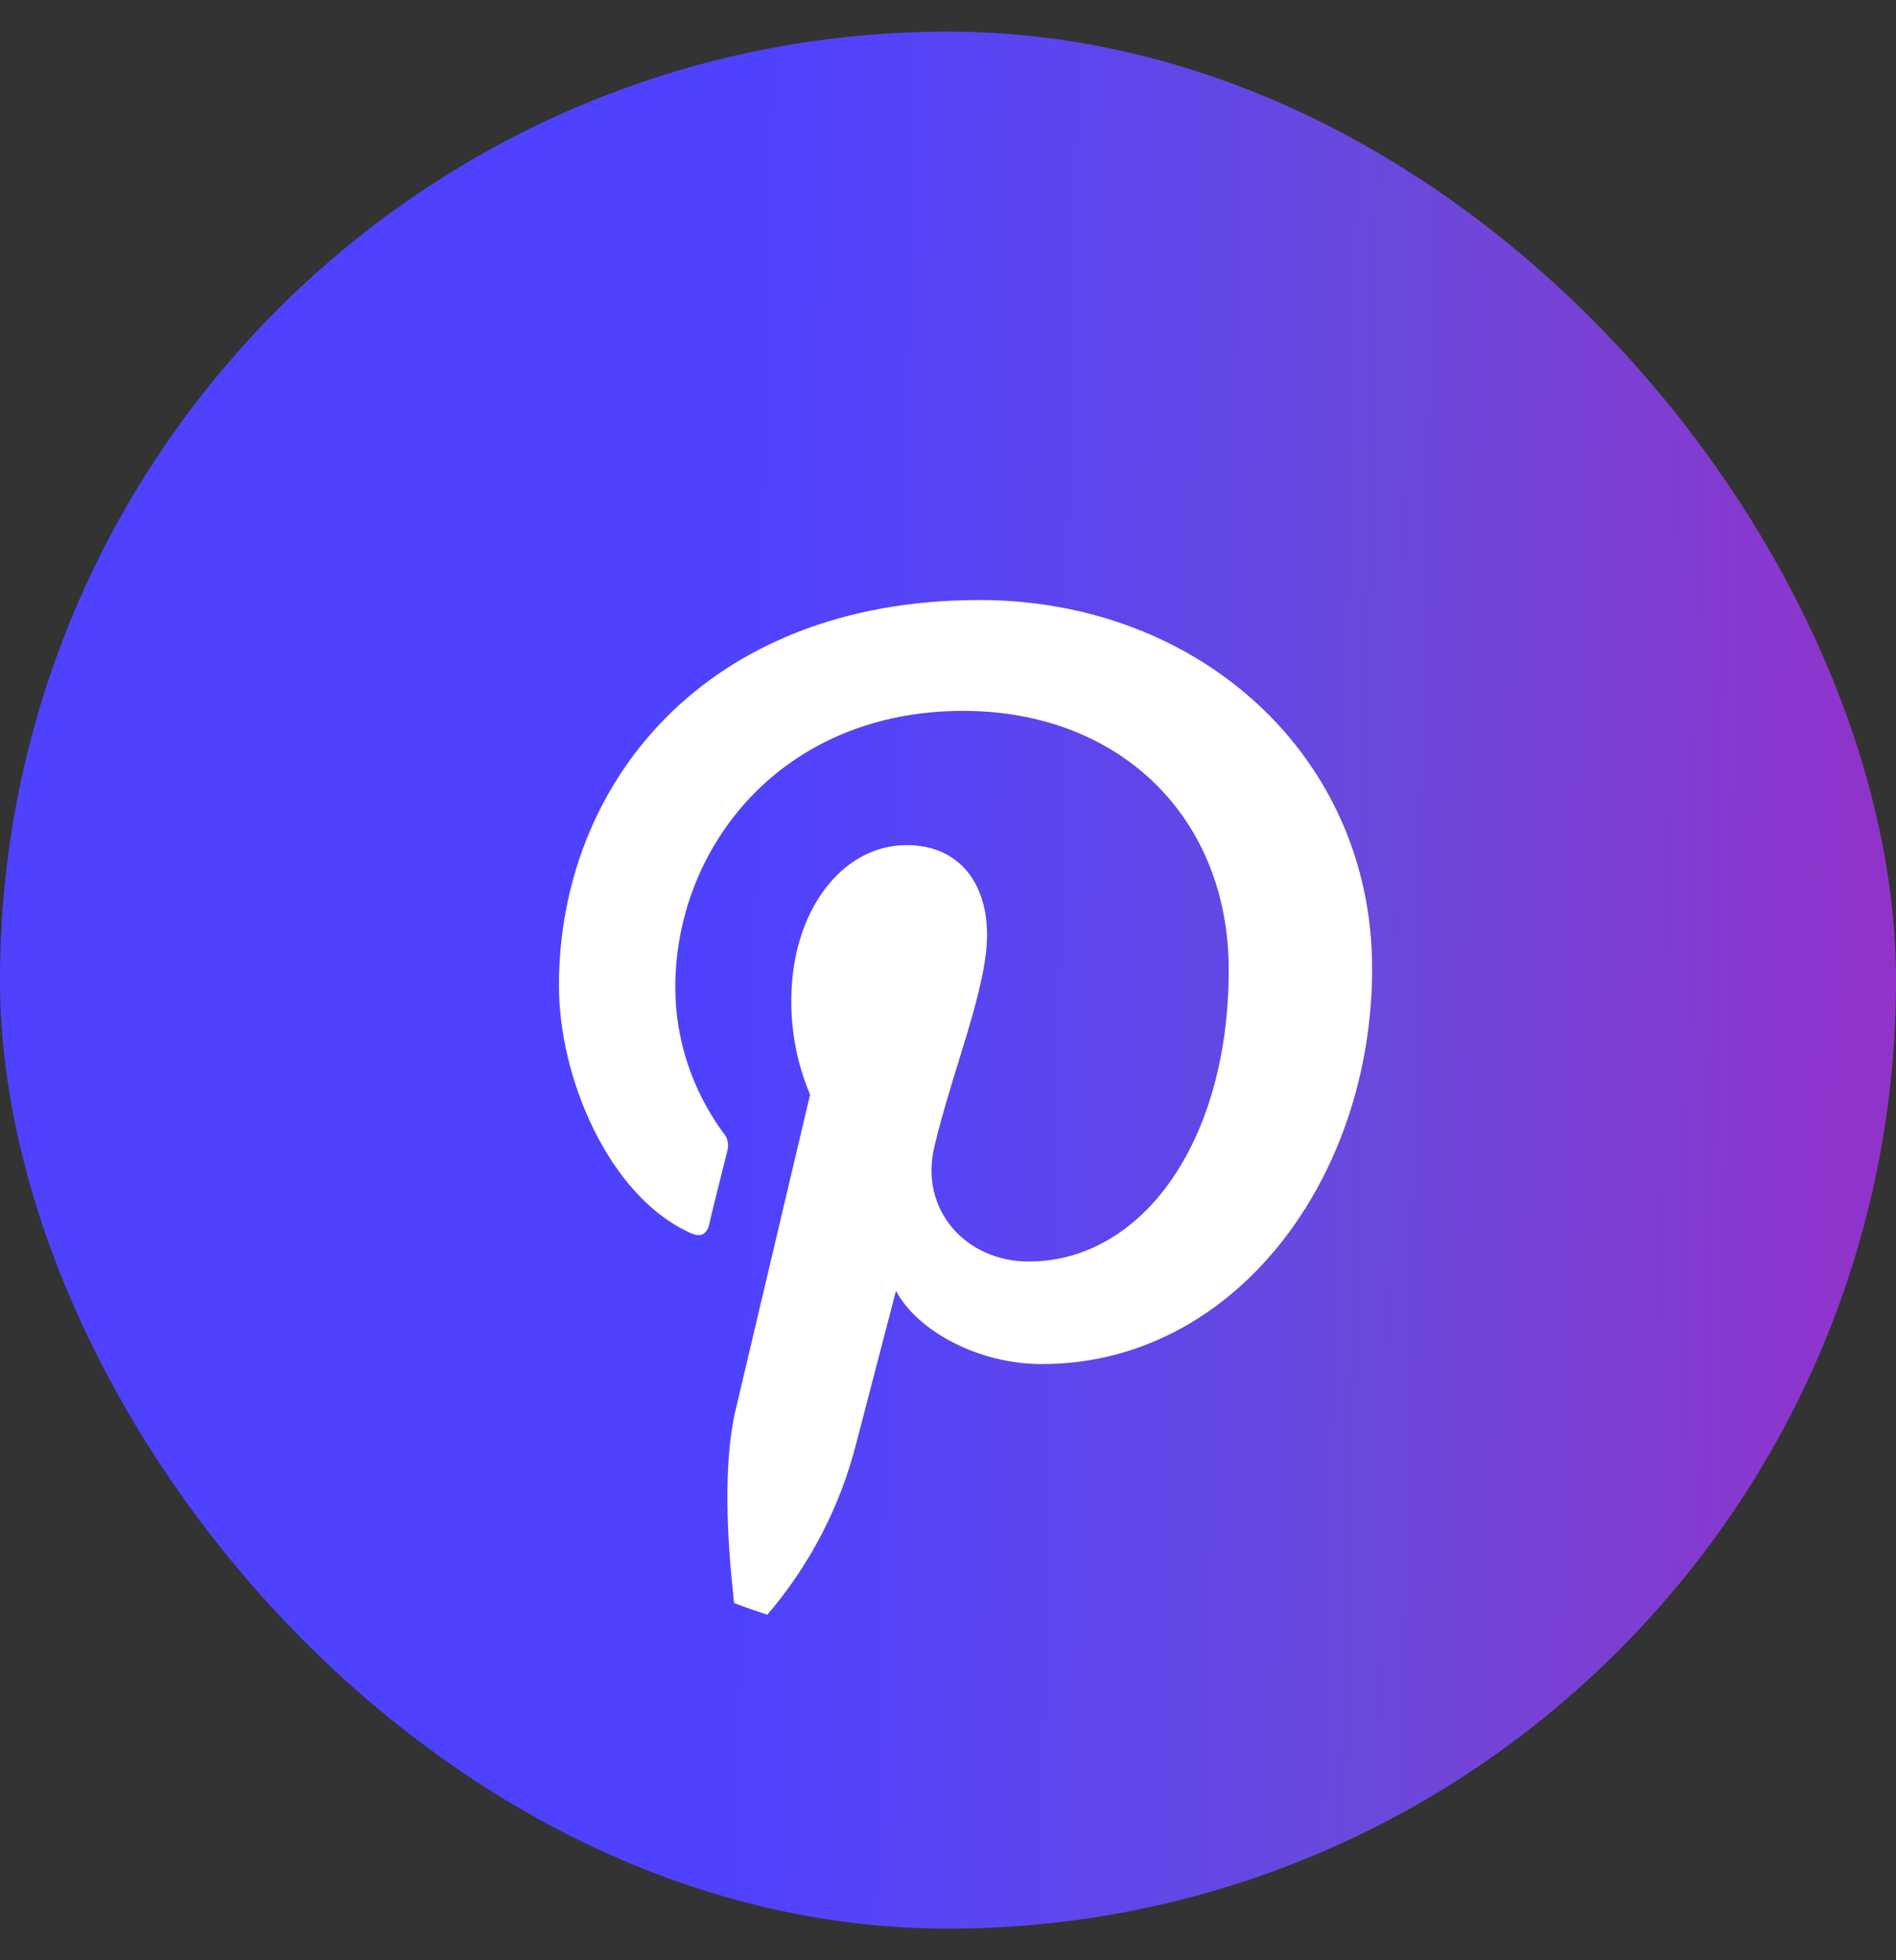 <svg width="30" height="31" viewBox="0 0 30 31" fill="none" xmlns="http://www.w3.org/2000/svg">
<rect x="0" y="0" width="30" height="31" fill="#333333" stroke="none"/>
<rect y="0.5" width="30" height="30" rx="15" fill="url(#paint0_linear_1076_1766)"/>
<path fill-rule="evenodd" clip-rule="evenodd" d="M12.141 25.536C11.966 25.477 11.791 25.419 11.615 25.351L11.601 25.205C11.513 24.406 11.435 23.184 11.635 22.317C11.82 21.528 12.818 17.31 12.818 17.31C12.618 16.838 12.516 16.326 12.521 15.815C12.521 14.408 13.325 13.365 14.342 13.365C15.209 13.365 15.618 14.008 15.618 14.778C15.618 15.64 15.068 16.93 14.786 18.128C14.542 19.132 15.283 19.95 16.276 19.95C18.068 19.95 19.442 18.06 19.442 15.338C19.442 12.922 17.713 11.242 15.239 11.242C12.37 11.242 10.685 13.395 10.685 15.615C10.685 16.438 10.953 17.242 11.44 17.909C11.513 17.987 11.537 18.099 11.508 18.201C11.43 18.523 11.255 19.2 11.226 19.346C11.182 19.536 11.079 19.58 10.89 19.482C9.638 18.898 8.844 17.057 8.844 15.586C8.844 12.411 11.148 9.489 15.497 9.489C18.994 9.489 21.711 11.977 21.711 15.313C21.711 18.649 19.524 21.572 16.485 21.572C15.472 21.572 14.508 21.041 14.177 20.413L13.549 22.823C13.296 23.822 12.813 24.752 12.141 25.536Z" fill="white"/>
<defs>
<linearGradient id="paint0_linear_1076_1766" x1="11.747" y1="18.568" x2="31.371" y2="18.965" gradientUnits="userSpaceOnUse">
<stop stop-color="#4F42FF"/>
<stop offset="0.51" stop-color="#6A49DC"/>
<stop offset="1" stop-color="#992EC6"/>
</linearGradient>
</defs>
</svg>
